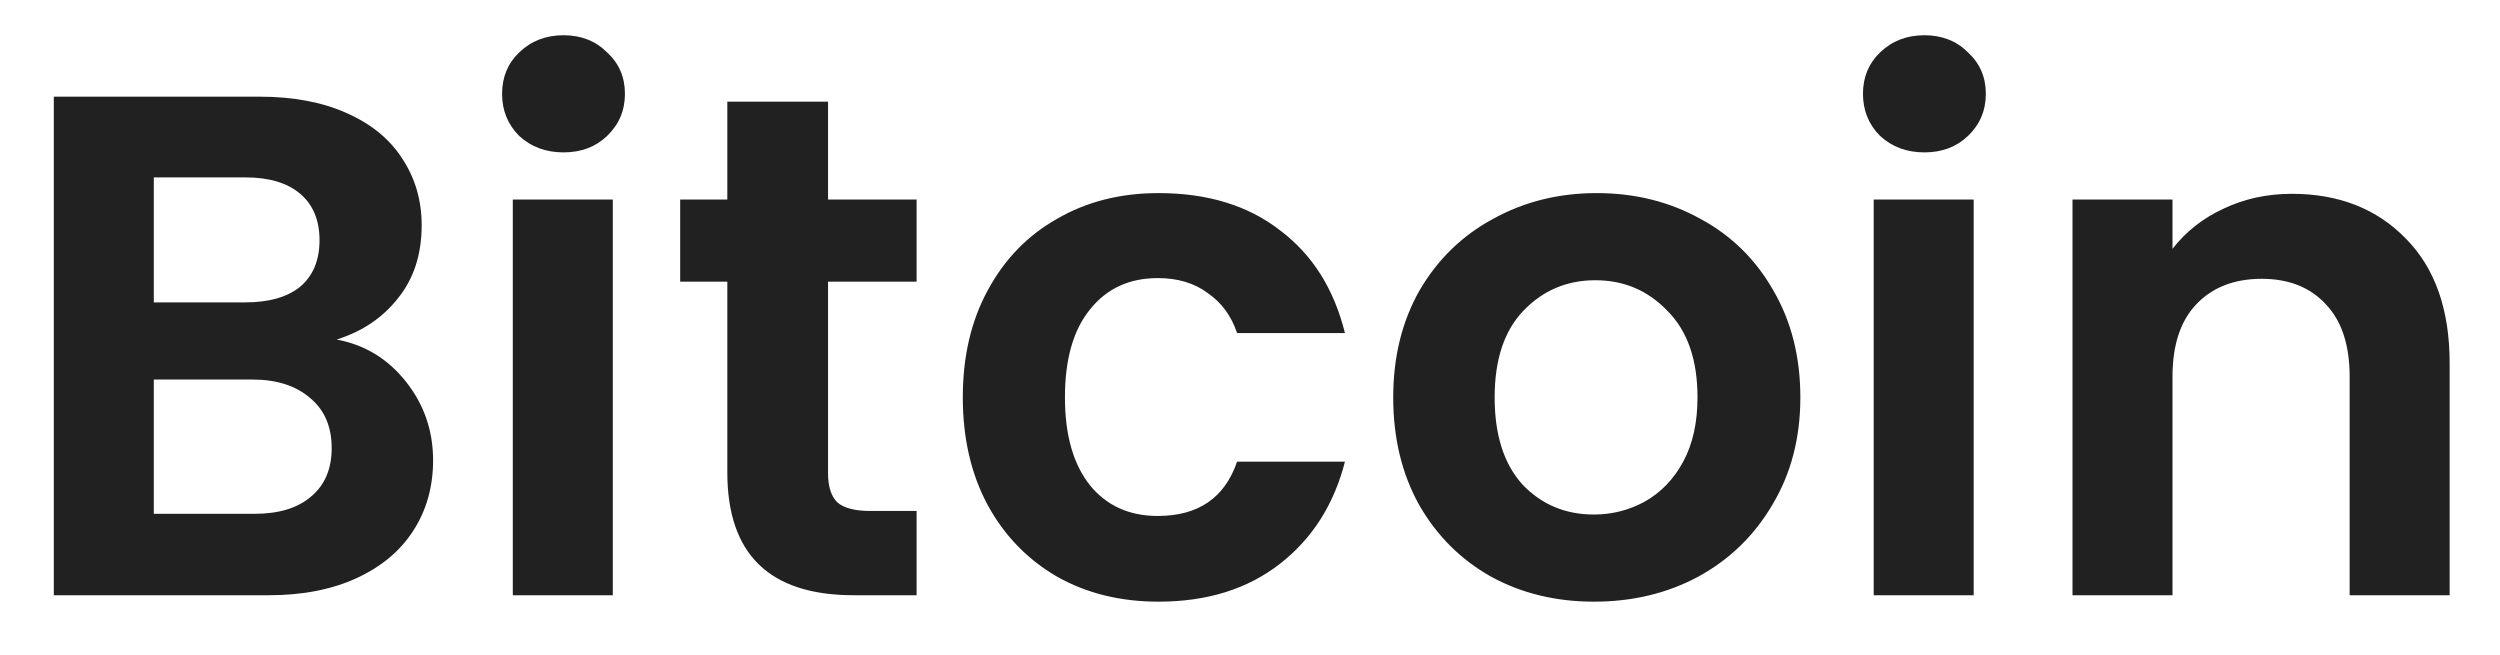 <?xml version="1.0" encoding="UTF-8"?> <svg xmlns="http://www.w3.org/2000/svg" width="42" height="11" viewBox="0 0 42 11" fill="none"><path d="M5.656 5.704C6.128 5.792 6.516 6.028 6.82 6.412C7.124 6.796 7.276 7.236 7.276 7.732C7.276 8.18 7.164 8.576 6.94 8.92C6.724 9.256 6.408 9.52 5.992 9.712C5.576 9.904 5.084 10 4.516 10H0.904V1.624H4.36C4.928 1.624 5.416 1.716 5.824 1.9C6.24 2.084 6.552 2.34 6.76 2.668C6.976 2.996 7.084 3.368 7.084 3.784C7.084 4.272 6.952 4.68 6.688 5.008C6.432 5.336 6.088 5.568 5.656 5.704ZM2.584 5.08H4.12C4.52 5.08 4.828 4.992 5.044 4.816C5.26 4.632 5.368 4.372 5.368 4.036C5.368 3.7 5.26 3.44 5.044 3.256C4.828 3.072 4.52 2.98 4.12 2.98H2.584V5.08ZM4.276 8.632C4.684 8.632 5 8.536 5.224 8.344C5.456 8.152 5.572 7.88 5.572 7.528C5.572 7.168 5.452 6.888 5.212 6.688C4.972 6.48 4.648 6.376 4.24 6.376H2.584V8.632H4.276ZM9.467 2.56C9.171 2.56 8.923 2.468 8.723 2.284C8.531 2.092 8.435 1.856 8.435 1.576C8.435 1.296 8.531 1.064 8.723 0.88C8.923 0.688 9.171 0.592 9.467 0.592C9.763 0.592 10.007 0.688 10.199 0.88C10.399 1.064 10.499 1.296 10.499 1.576C10.499 1.856 10.399 2.092 10.199 2.284C10.007 2.468 9.763 2.56 9.467 2.56ZM10.295 3.352V10H8.615V3.352H10.295ZM13.911 4.732V7.948C13.911 8.172 13.963 8.336 14.067 8.44C14.179 8.536 14.363 8.584 14.619 8.584H15.399V10H14.343C12.927 10 12.219 9.312 12.219 7.936V4.732H11.427V3.352H12.219V1.708H13.911V3.352H15.399V4.732H13.911ZM16.175 6.676C16.175 5.988 16.315 5.388 16.595 4.876C16.875 4.356 17.263 3.956 17.759 3.676C18.255 3.388 18.823 3.244 19.463 3.244C20.287 3.244 20.967 3.452 21.503 3.868C22.047 4.276 22.411 4.852 22.595 5.596H20.783C20.687 5.308 20.523 5.084 20.291 4.924C20.067 4.756 19.787 4.672 19.451 4.672C18.971 4.672 18.591 4.848 18.311 5.2C18.031 5.544 17.891 6.036 17.891 6.676C17.891 7.308 18.031 7.8 18.311 8.152C18.591 8.496 18.971 8.668 19.451 8.668C20.131 8.668 20.575 8.364 20.783 7.756H22.595C22.411 8.476 22.047 9.048 21.503 9.472C20.959 9.896 20.279 10.108 19.463 10.108C18.823 10.108 18.255 9.968 17.759 9.688C17.263 9.4 16.875 9 16.595 8.488C16.315 7.968 16.175 7.364 16.175 6.676ZM26.778 10.108C26.138 10.108 25.562 9.968 25.05 9.688C24.538 9.4 24.134 8.996 23.838 8.476C23.55 7.956 23.406 7.356 23.406 6.676C23.406 5.996 23.554 5.396 23.85 4.876C24.154 4.356 24.566 3.956 25.086 3.676C25.606 3.388 26.186 3.244 26.826 3.244C27.466 3.244 28.046 3.388 28.566 3.676C29.086 3.956 29.494 4.356 29.79 4.876C30.094 5.396 30.246 5.996 30.246 6.676C30.246 7.356 30.09 7.956 29.778 8.476C29.474 8.996 29.058 9.4 28.53 9.688C28.01 9.968 27.426 10.108 26.778 10.108ZM26.778 8.644C27.082 8.644 27.366 8.572 27.63 8.428C27.902 8.276 28.118 8.052 28.278 7.756C28.438 7.46 28.518 7.1 28.518 6.676C28.518 6.044 28.35 5.56 28.014 5.224C27.686 4.88 27.282 4.708 26.802 4.708C26.322 4.708 25.918 4.88 25.59 5.224C25.27 5.56 25.11 6.044 25.11 6.676C25.11 7.308 25.266 7.796 25.578 8.14C25.898 8.476 26.298 8.644 26.778 8.644ZM32.33 2.56C32.034 2.56 31.786 2.468 31.586 2.284C31.394 2.092 31.298 1.856 31.298 1.576C31.298 1.296 31.394 1.064 31.586 0.88C31.786 0.688 32.034 0.592 32.33 0.592C32.626 0.592 32.87 0.688 33.062 0.88C33.262 1.064 33.362 1.296 33.362 1.576C33.362 1.856 33.262 2.092 33.062 2.284C32.87 2.468 32.626 2.56 32.33 2.56ZM33.158 3.352V10H31.478V3.352H33.158ZM38.502 3.256C39.294 3.256 39.934 3.508 40.422 4.012C40.91 4.508 41.154 5.204 41.154 6.1V10H39.474V6.328C39.474 5.8 39.342 5.396 39.078 5.116C38.814 4.828 38.454 4.684 37.998 4.684C37.534 4.684 37.166 4.828 36.894 5.116C36.63 5.396 36.498 5.8 36.498 6.328V10H34.818V3.352H36.498V4.18C36.722 3.892 37.006 3.668 37.35 3.508C37.702 3.34 38.086 3.256 38.502 3.256Z" fill="#212121"></path></svg> 